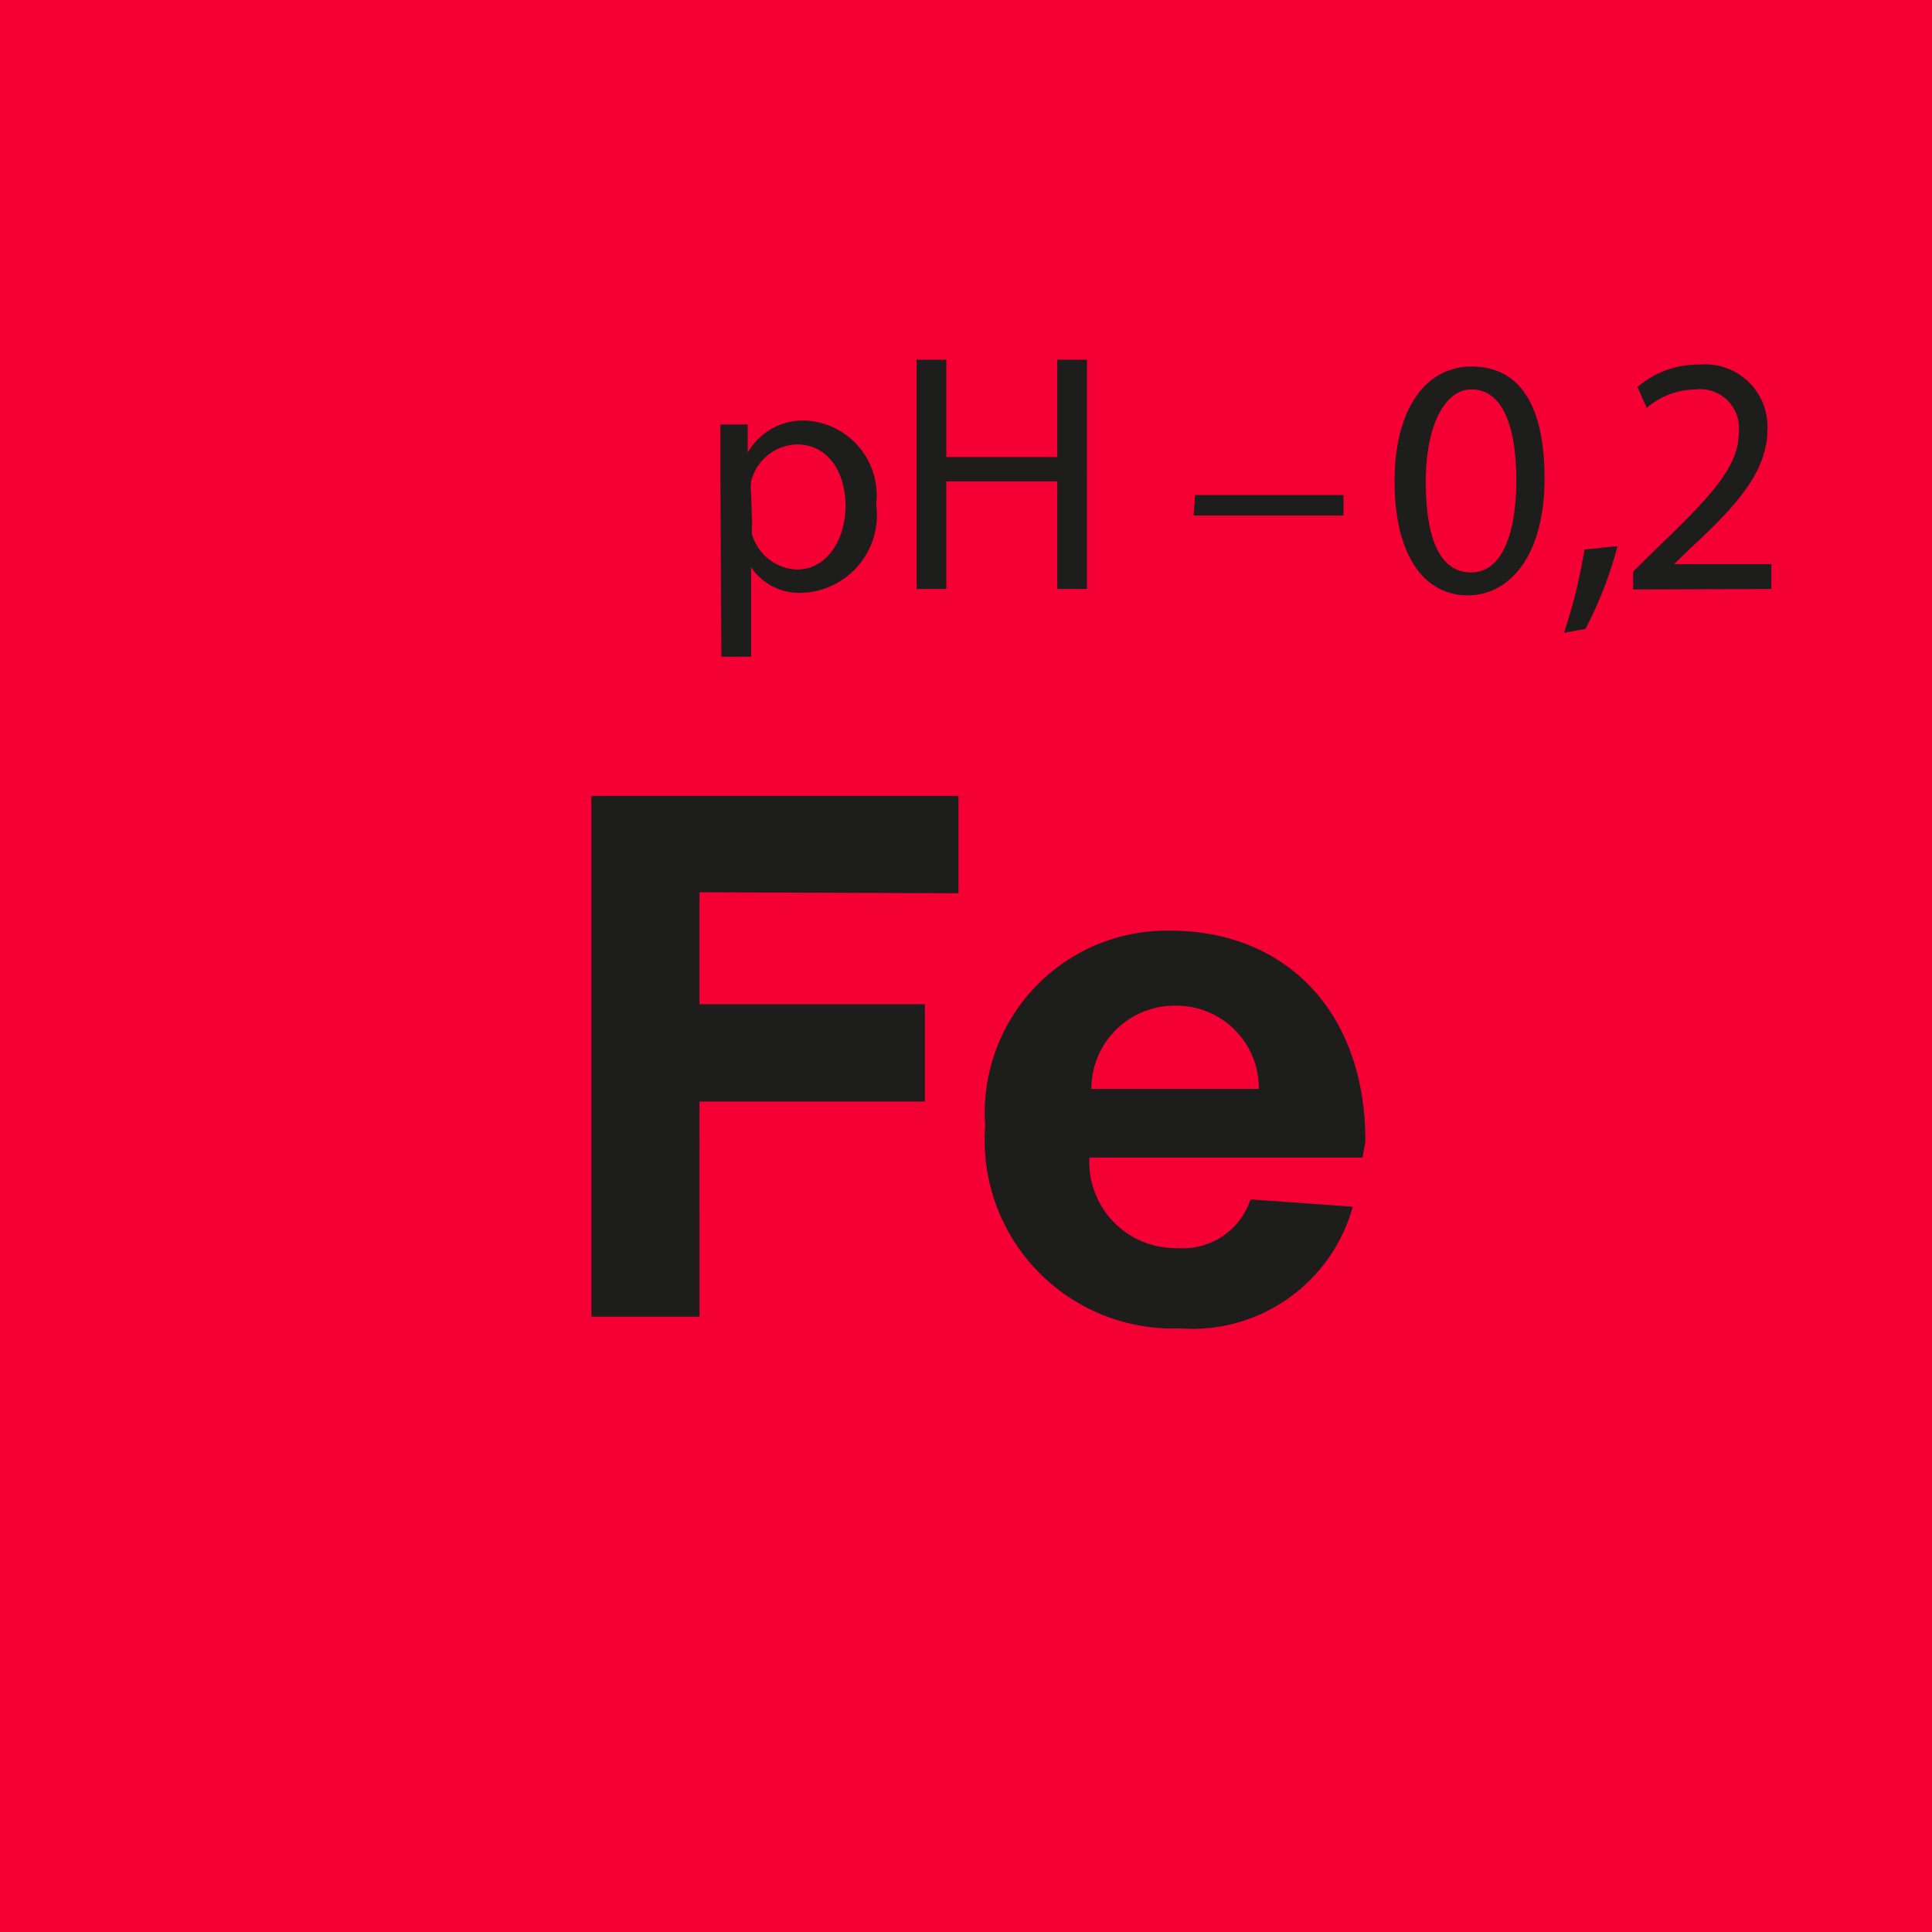 <svg id="Ebene_1" data-name="Ebene 1" xmlns="http://www.w3.org/2000/svg" viewBox="0 0 39.69 39.69"><defs><style>.cls-1{fill:#f40034;}.cls-2{fill:#1d1d1b;}</style></defs><rect class="cls-1" width="39.69" height="39.69"/><path class="cls-2" d="M24.15,20.66a1.69,1.69,0,0,1,1.71,1.71H22.42a1.71,1.71,0,0,1,1.73-1.71m3.9,2.79c0-2.71-1.68-4.33-4-4.33a3.74,3.74,0,0,0-3.81,4,3.87,3.87,0,0,0,4,4.17,3.42,3.42,0,0,0,3.55-2.5l-2.1-.15a1.46,1.46,0,0,1-1.5,1,1.77,1.77,0,0,1-1.81-1.86h5.61Zm-8.36-5.1v-2H12.15V27.05h2.22V22.63H19v-2H14.37v-2.3Z"/><path class="cls-2" d="M36.39,12.1v-.51h-2l.35-.34c1-.92,1.57-1.6,1.57-2.44a1.28,1.28,0,0,0-1.39-1.32,1.91,1.91,0,0,0-1.28.46l.19.43a1.57,1.57,0,0,1,1-.38.8.8,0,0,1,.89.89c0,.68-.53,1.27-1.69,2.38l-.48.47v.37Zm-3.82.82a8.16,8.16,0,0,0,.66-1.7l-.68.07A10.72,10.72,0,0,1,32.13,13ZM30.23,8c.63,0,.92.74.92,1.86s-.3,1.9-.93,1.9-.93-.68-.93-1.86.4-1.9.94-1.9m0-.47c-.92,0-1.58.84-1.58,2.36s.61,2.34,1.5,2.34,1.58-.85,1.58-2.4-.54-2.3-1.5-2.3m-5.71,3.06h3.08v-.42H24.55ZM18.83,7.39V12.1h.61V9.89h2.28V12.1h.61V7.39h-.61v2H19.44v-2Zm-3.4,2.75a1.09,1.09,0,0,1,0-.25,1,1,0,0,1,.94-.76c.65,0,1,.58,1,1.26s-.37,1.31-1,1.31a1,1,0,0,1-.92-.72,1.9,1.9,0,0,1,0-.25Zm-.61,3.35h.61V11.65h0a1.19,1.19,0,0,0,1,.53A1.6,1.6,0,0,0,18,10.36a1.54,1.54,0,0,0-1.44-1.72,1.31,1.31,0,0,0-1.2.66h0l0-.58H14.8c0,.32,0,.67,0,1.1Z"/></svg>